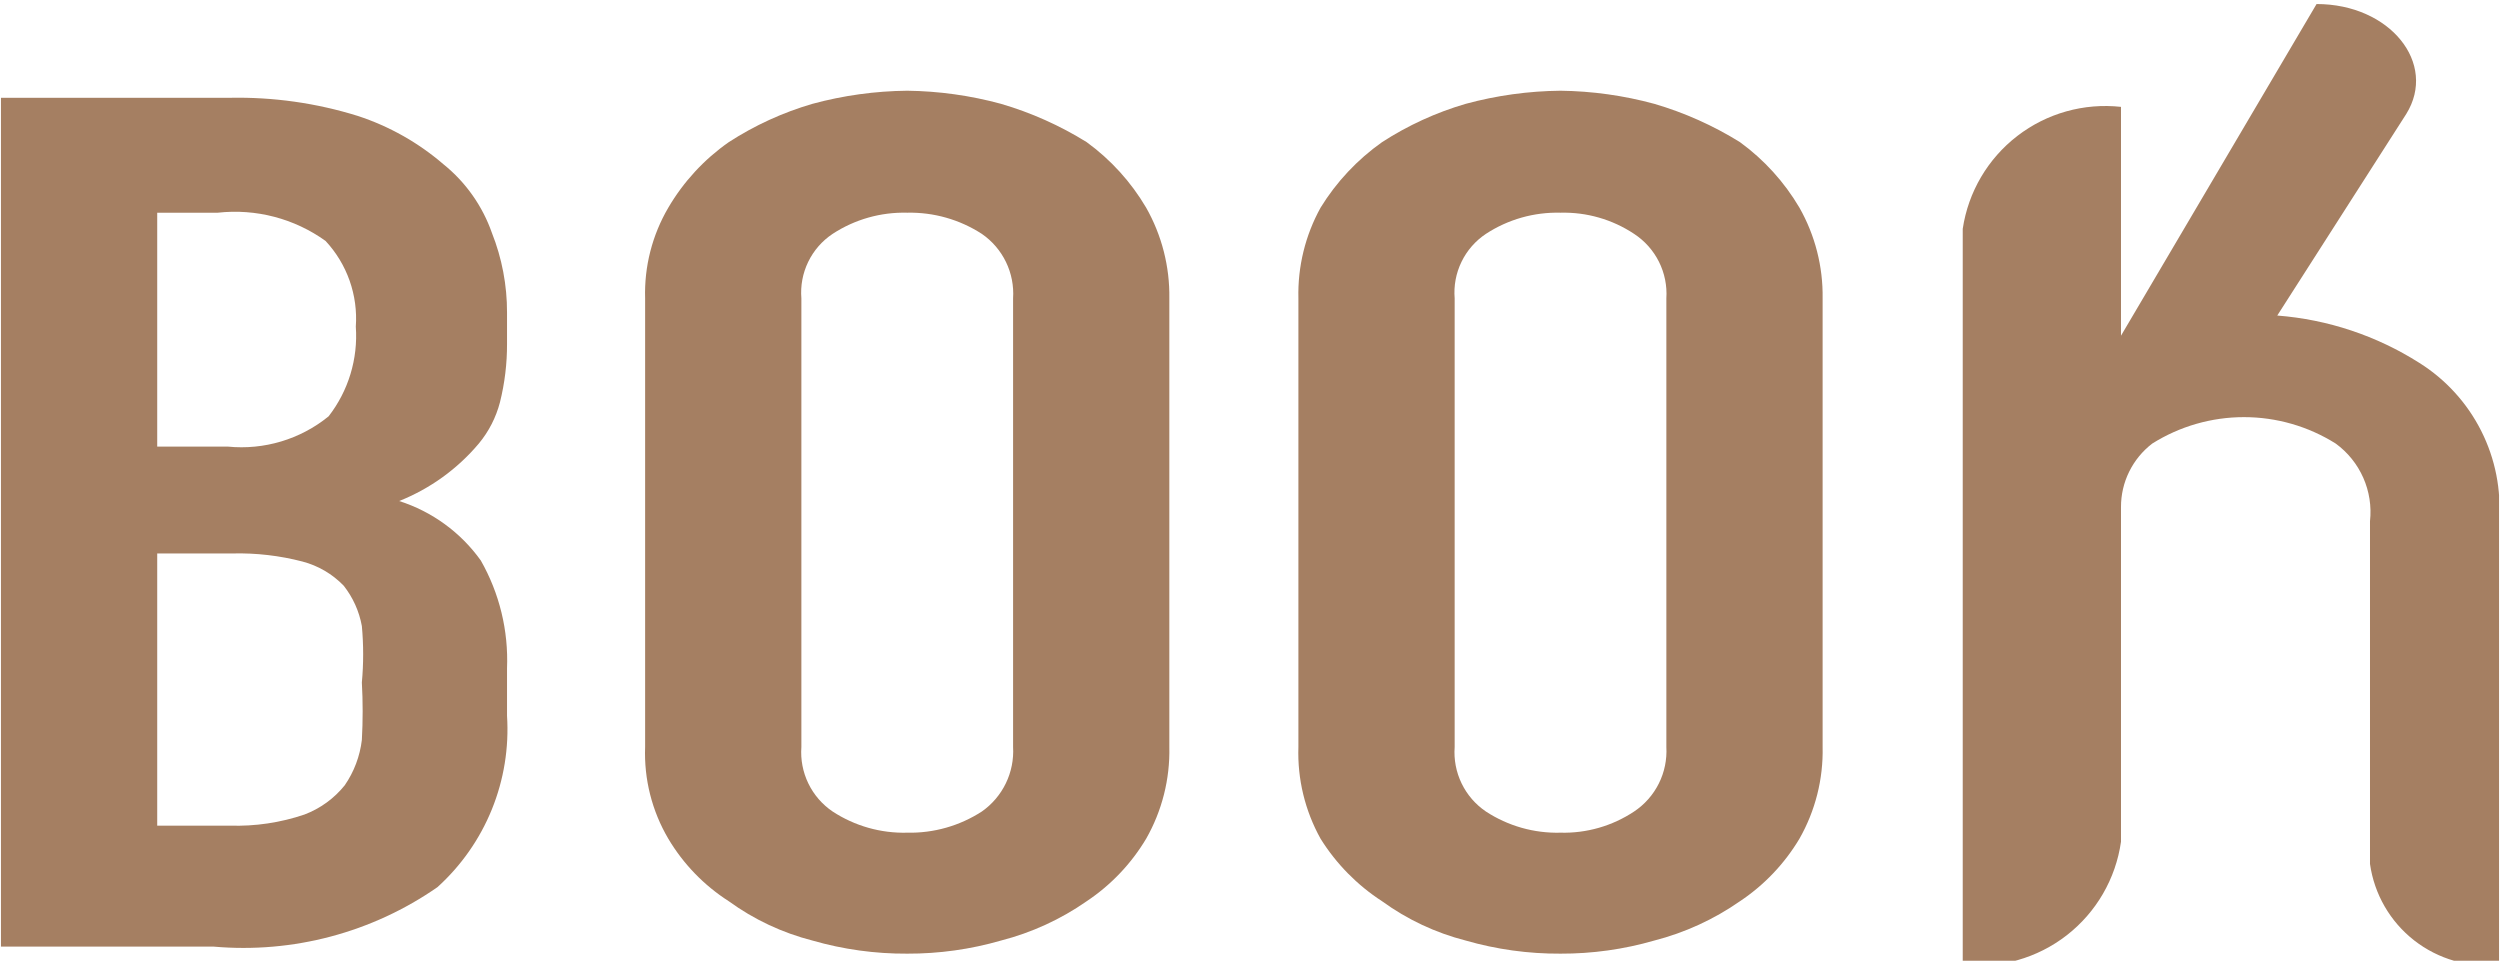 <svg width="1304" height="502" viewBox="0 0 1304 502" fill="none" xmlns="http://www.w3.org/2000/svg">
<g clip-path="url(#clip0_4368_89315)">
<path d="M0.5 493.755V51.007H119.863C142.487 50.55 165.037 53.745 186.643 60.472C203.061 65.854 218.251 74.432 231.338 85.712C242.914 95.05 251.656 107.433 256.578 121.468C261.821 134.689 264.498 148.787 264.466 163.009V179.309C264.506 189.589 263.27 199.834 260.784 209.808C258.728 217.717 254.959 225.076 249.742 231.366C238.578 244.628 224.307 254.924 208.202 261.338C225.372 266.818 240.312 277.7 250.794 292.362C260.526 309.468 265.263 328.962 264.466 348.626V373.34C265.537 390.01 262.831 406.707 256.549 422.185C250.266 437.663 240.57 451.524 228.183 462.731C194.106 486.424 152.793 497.403 111.45 493.755H0.5ZM82.003 110.953V232.943H118.811C137.734 234.831 156.635 229.162 171.394 217.169C181.735 203.854 186.792 187.188 185.591 170.371C186.17 162.238 185.067 154.07 182.353 146.381C179.639 138.692 175.372 131.644 169.816 125.676C153.532 113.97 133.484 108.724 113.553 110.953H82.003ZM82.003 288.682V430.655H119.863C133.075 431.071 146.255 429.113 158.775 424.871C167.02 421.755 174.281 416.49 179.807 409.622C184.668 402.579 187.736 394.456 188.746 385.959C189.297 375.976 189.297 365.971 188.746 355.988C189.646 346.193 189.646 336.335 188.746 326.54C187.353 318.862 184.105 311.642 179.282 305.508C173.388 299.404 165.93 295.039 157.723 292.888C145.882 289.811 133.671 288.396 121.44 288.682H82.003Z" fill="#A57F62"/>
<path d="M336.495 155.64C335.999 139.042 340.191 122.64 348.59 108.315C356.521 94.782 367.283 83.124 380.139 74.137C393.64 65.393 408.342 58.661 423.783 54.155C439.902 49.787 456.511 47.49 473.211 47.319C489.735 47.523 506.166 49.82 522.112 54.155C537.847 58.76 552.884 65.482 566.808 74.137C579.38 83.286 589.939 94.919 597.832 108.315C606.004 122.732 610.18 139.069 609.926 155.64V389.633C610.301 406.384 606.12 422.923 597.832 437.484C590.046 450.525 579.447 461.663 566.808 470.085C553.254 479.536 538.116 486.482 522.112 490.593C506.219 495.184 489.753 497.484 473.211 497.427C456.493 497.52 439.848 495.219 423.783 490.593C408.07 486.577 393.26 479.618 380.139 470.085C367.225 461.826 356.422 450.662 348.59 437.484C340.067 423.018 335.869 406.412 336.495 389.633V155.64ZM417.999 389.633C417.517 396.181 418.771 402.739 421.633 408.647C424.495 414.556 428.863 419.606 434.299 423.287C445.845 430.839 459.419 434.691 473.211 434.329C486.994 434.625 500.549 430.779 512.122 423.287C517.483 419.533 521.794 414.468 524.647 408.578C527.5 402.688 528.8 396.167 528.423 389.633V155.64C528.851 149.099 527.574 142.56 524.717 136.661C521.859 130.762 517.52 125.706 512.122 121.988C500.549 114.496 486.994 110.65 473.211 110.946C459.419 110.584 445.845 114.435 434.299 121.988C428.824 125.629 424.424 130.672 421.557 136.59C418.691 142.509 417.462 149.086 417.999 155.64V389.633Z" fill="#A57F62"/>
<path d="M677.247 155.64C676.833 139.117 680.826 122.783 688.815 108.315C697.086 94.871 707.997 83.244 720.89 74.137C734.39 65.393 749.093 58.661 764.534 54.155C780.653 49.787 797.262 47.49 813.962 47.319C830.486 47.523 846.917 49.82 862.864 54.155C878.599 58.76 893.635 65.482 907.559 74.137C920.131 83.286 930.69 94.919 938.583 108.315C946.756 122.732 950.931 139.069 950.677 155.64V389.633C951.052 406.384 946.872 422.923 938.583 437.484C930.798 450.525 920.198 461.663 907.559 470.085C894.005 479.536 878.868 486.482 862.864 490.593C846.971 495.184 830.504 497.484 813.962 497.427C797.244 497.52 780.599 495.219 764.534 490.593C748.82 486.577 734.011 479.618 720.89 470.085C707.936 461.702 696.986 450.572 688.815 437.484C680.685 422.88 676.686 406.338 677.247 389.633V155.64ZM758.75 389.633C758.268 396.181 759.521 402.739 762.383 408.647C765.245 414.556 769.615 419.606 775.051 423.287C786.596 430.839 800.17 434.691 813.962 434.329C827.588 434.685 840.992 430.829 852.347 423.287C857.841 419.631 862.285 414.602 865.236 408.699C868.188 402.796 869.545 396.223 869.174 389.633V155.64C869.599 149.043 868.266 142.452 865.309 136.539C862.353 130.626 857.88 125.605 852.347 121.988C840.992 114.446 827.588 110.59 813.962 110.946C800.17 110.584 786.596 114.435 775.051 121.988C769.575 125.629 765.175 130.672 762.309 136.59C759.442 142.509 758.213 149.086 758.75 155.64V389.633Z" fill="#A57F62"/>
<path d="M1261.96 189.3C1239.64 175.114 1214.18 166.627 1187.82 164.586L1255.12 59.42C1271.42 33.129 1246.71 2.105 1208.32 2.105L1106.31 175.103V55.739C1087 53.623 1067.61 59.066 1052.22 70.928C1036.83 82.789 1026.63 100.149 1023.76 119.366V503.219C1043.15 505.324 1062.6 499.809 1078.01 487.839C1093.41 475.869 1103.56 458.381 1106.31 439.068V264.493C1106.29 258.088 1107.75 251.766 1110.58 246.019C1113.41 240.273 1117.53 235.257 1122.61 231.365C1136.95 222.356 1153.53 217.576 1170.46 217.576C1187.39 217.576 1203.98 222.356 1218.31 231.365C1224.59 235.945 1229.55 242.101 1232.69 249.21C1235.83 256.319 1237.04 264.13 1236.19 271.855V450.636C1238.42 466.409 1246.68 480.702 1259.23 490.51C1271.79 500.317 1287.65 504.873 1303.5 503.219V271.855C1304.75 255.616 1301.55 239.342 1294.22 224.793C1286.9 210.243 1275.75 197.97 1261.96 189.3Z" fill="#A57F62"/>
</g>
<defs>
<clipPath id="clip0_4368_89315">
<rect width="1303" height="501.113" fill="white" transform="translate(0.5)"/>
</clipPath>
</defs>
</svg>
